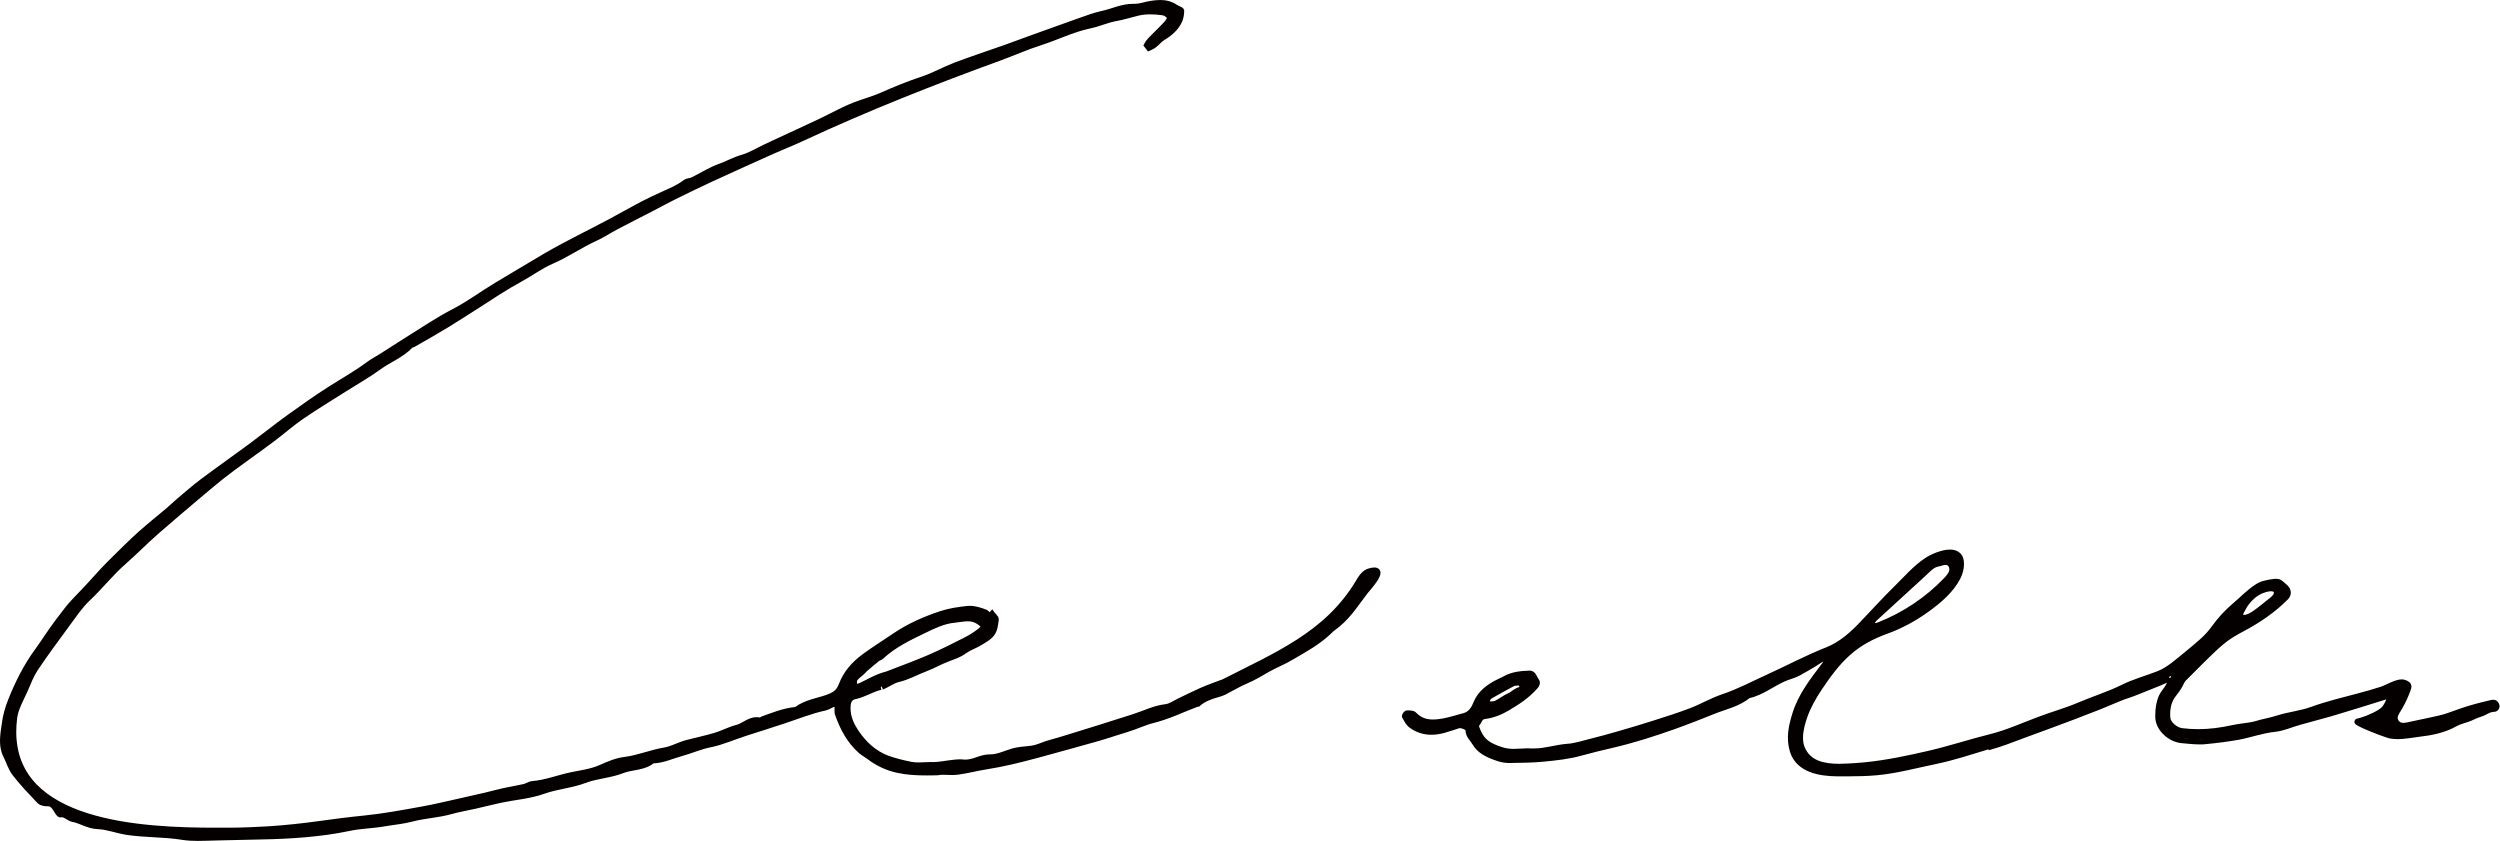 <?xml version="1.0" encoding="UTF-8"?>
<svg id="_レイヤー_1" data-name="レイヤー_1" xmlns="http://www.w3.org/2000/svg" viewBox="0 0 223 75.02">
  <defs>
    <style>
      .cls-1 {
        fill: #040000;
      }
    </style>
  </defs>
  <path class="cls-1" d="M78.62,61.28c-.85.2-1.52.68-2.32.84-.35.07-.58.31-.63.8-.08.91.26,1.69.71,2.37.7,1.06,1.62,1.94,2.85,2.38.67.24,1.37.41,2.08.55.63.12,1.23,0,1.84.04.61.03,1.23-.13,1.84-.19.33-.03.66-.08.98-.04.84.1,1.54-.46,2.4-.45.76,0,1.53-.43,2.3-.6.58-.13,1.19-.1,1.76-.25.42-.11.81-.3,1.24-.42,1.54-.42,3.05-.93,4.58-1.39.97-.29,1.94-.61,2.9-.92.96-.3,1.88-.77,2.92-.9.41-.05.8-.34,1.19-.53.66-.31,1.31-.65,1.97-.94.62-.27,1.26-.49,1.89-.73l.14-.05c4.61-2.37,9.15-4.19,11.96-8.85.25-.41.53-.88.99-1.01,1.73-.5-.1,1.47-.32,1.75-1.01,1.27-1.59,2.38-3,3.36l-.12.1c-1.05,1.06-2.36,1.75-3.63,2.5-.65.38-1.36.65-2.02,1.03-.61.36-1.22.72-1.88,1-.69.29-1.34.69-2.01,1.03-.17.09-.36.14-.55.19-.64.19-1.27.39-1.78.85l-.14.03c-1.29.49-2.54,1.1-3.87,1.43-.81.2-1.54.57-2.33.81-.86.25-1.7.55-2.56.8-1.84.52-3.68,1.03-5.53,1.53-1.48.4-2.97.77-4.48,1.01-.84.13-1.67.35-2.52.47-.48.07-.98,0-1.47.01-.15,0-.3.05-.46.05-1.14.03-2.3.02-3.41-.22-.91-.19-1.79-.6-2.56-1.19-.25-.19-.54-.34-.78-.55-1-.88-1.6-2.02-2.03-3.26-.06-.18,0-.4-.03-.6-.03-.26-.24-.36-.47-.25-.22.11-.43.24-.66.29-1.26.27-2.45.76-3.67,1.16-1.12.37-2.25.74-3.38,1.09-1.08.34-2.12.82-3.25,1.04-.85.17-1.65.53-2.49.76-.87.24-1.69.64-2.61.66-.77.65-1.8.52-2.69.87-1.05.42-2.25.46-3.31.86-1.21.46-2.5.54-3.73.98-1.21.43-2.53.53-3.79.79-.76.16-1.51.36-2.27.53-.74.17-1.49.28-2.21.49-1.13.33-2.31.36-3.45.66-.79.2-1.64.28-2.47.42-1.04.18-2.1.19-3.15.41-2.52.53-5.24.71-7.82.75-1.32.02-2.64.07-3.96.09-1.04.01-2.08.11-3.1-.06-1.64-.27-3.31-.19-4.93-.44-.87-.13-1.76-.48-2.61-.51-.86-.03-1.48-.51-2.23-.65-.39-.07-.64-.49-1.11-.41-.11.02-.3-.3-.41-.49-.18-.3-.38-.51-.78-.5-.23,0-.54-.06-.69-.21-.76-.79-1.52-1.58-2.18-2.44-.36-.47-.54-1.08-.81-1.63-.44-.88-.24-1.81-.14-2.7.08-.75.3-1.5.58-2.2.61-1.53,1.35-3,2.33-4.34.62-.85,1.18-1.74,1.81-2.58.54-.71,1.06-1.44,1.7-2.09.79-.8,1.55-1.64,2.31-2.48.37-.41.77-.8,1.17-1.19.73-.72,1.46-1.45,2.22-2.13.8-.72,1.65-1.38,2.47-2.07.32-.27.61-.56.93-.83.71-.6,1.4-1.21,2.14-1.77,1.45-1.09,2.94-2.13,4.4-3.21,1.1-.81,2.17-1.68,3.28-2.48,1.22-.88,2.45-1.74,3.71-2.55,1.15-.74,2.35-1.4,3.44-2.22.33-.25.71-.44,1.07-.67.77-.49,1.54-1,2.32-1.48,1.39-.86,2.74-1.78,4.18-2.53,1.36-.71,2.59-1.63,3.9-2.41,1.44-.86,2.88-1.74,4.33-2.58,1.9-1.1,3.88-2.06,5.82-3.09.93-.49,1.84-1.02,2.77-1.51.58-.31,1.18-.57,1.77-.85.71-.33,1.44-.61,2.07-1.1.18-.14.47-.12.68-.23.81-.4,1.58-.9,2.42-1.2.66-.23,1.26-.59,1.95-.79.74-.21,1.41-.63,2.12-.96,1.61-.75,3.22-1.49,4.82-2.24,1.19-.56,2.33-1.23,3.57-1.65.68-.23,1.39-.44,2.04-.74,1.15-.51,2.31-.99,3.51-1.38,1.03-.34,1.99-.89,3.01-1.28,1.49-.56,3.01-1.06,4.51-1.59.8-.28,1.59-.58,2.38-.87,1.39-.5,2.77-1,4.16-1.49.68-.24,1.37-.5,2.07-.65.93-.2,1.8-.64,2.79-.62.5.01,1.01-.18,1.51-.27.75-.12,1.5-.17,2.17.33.15.11.46.19.47.29.01.29-.04.61-.16.87-.31.68-.87,1.14-1.5,1.52-.26.16-.46.41-.7.61-.15.12-.33.22-.51.3l-.19-.24c.09-.17.21-.33.35-.47.46-.48.95-.93,1.4-1.42.16-.17.38-.5.32-.6-.12-.2-.41-.39-.66-.42-.73-.1-1.47-.13-2.2.04-.66.16-1.31.37-1.98.49-.79.14-1.53.48-2.31.65-1.55.33-2.96,1.04-4.46,1.52-1.22.39-2.39.92-3.59,1.36-5.96,2.17-11.85,4.49-17.6,7.17-.88.41-1.78.76-2.66,1.15-1.86.83-3.71,1.67-5.56,2.52-1.1.51-2.19,1.05-3.28,1.59-.68.34-1.34.7-2.01,1.05-1.04.54-2.08,1.07-3.12,1.61-.61.32-1.18.72-1.8,1-1.34.6-2.53,1.46-3.89,2.04-1.01.43-1.91,1.12-2.88,1.64-1.31.71-2.54,1.54-3.78,2.34-.92.59-1.83,1.19-2.76,1.75-.97.59-1.95,1.14-2.93,1.71-.06.04-.16.03-.2.07-.83.88-1.97,1.29-2.92,1.99-.9.66-1.88,1.2-2.82,1.8-1.34.85-2.7,1.67-4.01,2.57-.9.62-1.73,1.35-2.6,2.01-.87.65-1.75,1.27-2.63,1.91-.65.48-1.31.95-1.95,1.45-.77.61-1.51,1.24-2.26,1.87-1.19,1-2.37,2-3.54,3.03-.99.87-1.91,1.82-2.89,2.67-1.17,1.02-2.1,2.24-3.23,3.29-.73.69-1.3,1.56-1.9,2.37-.95,1.28-1.89,2.57-2.78,3.89-.37.56-.62,1.2-.89,1.82-.36.84-.88,1.68-.99,2.56-1.29,10.12,12.79,10.1,19.28,10.06,1.16,0,2.33-.06,3.49-.13,1.5-.09,3-.26,4.5-.47,1.3-.19,2.61-.36,3.92-.48,1.73-.17,3.45-.49,5.17-.8,1.17-.21,2.33-.5,3.5-.75.74-.16,1.47-.33,2.2-.5.54-.13,1.08-.28,1.63-.4.6-.13,1.2-.23,1.79-.36.26-.06.5-.24.75-.26,1.2-.09,2.32-.55,3.49-.79.87-.18,1.77-.29,2.61-.66.68-.3,1.4-.61,2.13-.7,1.22-.15,2.35-.64,3.55-.84.56-.09,1.09-.37,1.64-.57.16-.06.32-.1.49-.14.8-.2,1.61-.37,2.4-.61.65-.2,1.25-.53,1.9-.7.71-.18,1.25-.86,2.08-.66.07.02.17-.09.26-.12.94-.33,1.86-.71,2.86-.81.18-.02.34-.18.51-.28.85-.49,1.85-.57,2.73-.97.45-.2.74-.5.92-.99.39-1.06,1.15-1.88,2.05-2.55.86-.63,1.77-1.2,2.66-1.81,1.28-.87,2.68-1.49,4.14-1.97.78-.26,1.57-.37,2.37-.46.5-.06,1.05.1,1.55.3.19.07.35.46.63.14.12.16.36.34.34.49-.05.42-.11.91-.35,1.23-.27.36-.72.6-1.13.84-.44.27-.94.43-1.35.73-.47.34-1,.5-1.52.7-.66.25-1.27.61-1.92.86-.81.31-1.57.75-2.43.95-.49.11-.92.45-1.46.68M79.15,60.13c1.28-.5,2.57-.97,3.83-1.51,1.11-.48,2.19-1.04,3.27-1.59.42-.21.82-.47,1.18-.77.45-.36.38-.47-.12-.82-.72-.5-1.49-.23-2.22-.17-.96.09-1.86.53-2.72.95-1.33.64-2.68,1.29-3.79,2.32-.1.1-.27.12-.38.21-.37.29-.72.6-1.08.91-.09.08-.17.19-.26.27-.23.21-.52.38-.67.64-.11.19-.04.48-.04.73.19-.04.39-.04.56-.12.77-.35,1.49-.82,2.43-1.04Z"/>
  <path class="cls-1" d="M78.56,61.03c-.92.22-1.58.7-2.31.83-.22.04-.43.15-.58.34-.15.18-.23.42-.26.71,0,.1-.01.19-.01.29,0,.87.35,1.61.76,2.25.72,1.09,1.69,2.02,2.98,2.49.69.25,1.4.42,2.12.56.25.05.5.06.73.06.33,0,.64-.03.93-.03.07,0,.14,0,.21,0,.06,0,.11,0,.17,0,.6,0,1.17-.14,1.71-.19.24-.02.48-.05.7-.05.08,0,.15,0,.23.01.08,0,.16.01.24.01.43,0,.8-.13,1.16-.25.35-.12.68-.22,1.01-.22h.02s.03,0,.03,0c.43,0,.83-.12,1.22-.25.39-.13.76-.28,1.12-.36.53-.12,1.14-.09,1.77-.25.45-.12.84-.31,1.24-.42,1.55-.42,3.06-.93,4.58-1.4.98-.3,1.94-.61,2.9-.92.99-.32,1.9-.77,2.87-.89.51-.07.91-.38,1.27-.55.66-.32,1.31-.65,1.97-.94.61-.26,1.24-.48,1.88-.73l.13-.05h.01s.01-.01.01-.01c2.3-1.18,4.59-2.23,6.68-3.58,2.08-1.35,3.96-3,5.39-5.37.12-.21.25-.41.39-.57.14-.16.28-.27.45-.32.18-.05.31-.07.38-.07h.06s0,0,0,0l.03-.07-.07.04.04.03.03-.07-.07.04.07-.04-.08.02v.02s.08-.04.08-.04l-.08.02h.03s-.03,0-.03,0h0s.03,0,.03,0h-.03s0,0,0,0c0,.02-.03.15-.11.28-.12.21-.31.47-.49.69-.18.22-.34.4-.41.48-.51.65-.91,1.24-1.35,1.79-.44.55-.92,1.04-1.59,1.52h0s-.13.11-.13.11h0s0,.02,0,.02c-1.01,1.02-2.3,1.71-3.57,2.45-.62.37-1.34.63-2.01,1.03-.62.36-1.21.72-1.85.99-.72.3-1.37.71-2.02,1.04-.14.07-.31.12-.5.18-.64.19-1.32.4-1.88.9l.18.2-.05-.26-.14.03h-.02s-.02.01-.02.01c-1.3.5-2.55,1.1-3.84,1.42-.85.21-1.59.59-2.34.81-.87.26-1.71.55-2.56.8-1.84.52-3.68,1.03-5.52,1.53-1.48.4-2.95.76-4.46,1-.86.14-1.69.36-2.51.47-.16.02-.32.03-.49.03-.28,0-.57-.02-.88-.02h-.07c-.2,0-.35.05-.46.05-.27,0-.54.01-.81.01-.87,0-1.73-.05-2.55-.22-.87-.19-1.72-.58-2.45-1.14-.28-.21-.56-.36-.76-.54-.95-.84-1.53-1.93-1.95-3.15-.01-.03-.02-.08-.02-.16,0-.06,0-.14,0-.23,0-.05,0-.11,0-.17-.02-.14-.08-.28-.18-.37-.1-.1-.24-.15-.38-.15-.1,0-.2.03-.3.07-.23.12-.43.24-.6.27-1.29.28-2.49.77-3.69,1.16-1.12.37-2.25.74-3.37,1.09-1.1.35-2.13.83-3.22,1.04-.89.18-1.7.55-2.51.76-.9.25-1.7.64-2.54.65h-.09s-.07.06-.07.06c-.33.28-.73.4-1.18.49-.45.09-.95.14-1.43.34-.99.4-2.19.44-3.3.85-1.16.44-2.45.53-3.72.97-1.16.41-2.47.51-3.76.78-.77.16-1.52.36-2.28.53-.72.16-1.48.28-2.22.49-1.09.32-2.26.35-3.44.66-.76.2-1.61.27-2.45.42-1.01.18-2.08.18-3.16.41-2.49.53-5.2.7-7.77.75-1.32.02-2.64.07-3.96.09-.57,0-1.14.04-1.7.04-.46,0-.91-.02-1.36-.09-1.68-.27-3.34-.2-4.94-.44-.83-.12-1.72-.48-2.64-.51-.38-.01-.72-.13-1.07-.26-.35-.14-.71-.3-1.13-.38-.1-.02-.23-.09-.39-.2-.16-.1-.37-.23-.65-.23-.05,0-.11,0-.16.01l.04.21v-.21h-.04s.04.21.04.21v-.21.17l.09-.15s-.04-.02-.09-.02v.17l.09-.15-.03.06.04-.05h0s-.03.05-.03.05l.04-.05s-.06-.06-.11-.14c-.05-.08-.11-.17-.15-.25-.1-.16-.2-.31-.36-.44-.16-.12-.37-.2-.61-.2h-.03s0,0,0,0h-.02c-.09,0-.2-.01-.29-.04-.09-.03-.16-.07-.18-.09-.76-.79-1.51-1.58-2.17-2.42-.32-.41-.5-1.01-.78-1.58-.19-.37-.24-.75-.24-1.15,0-.45.08-.92.13-1.41.08-.72.29-1.45.56-2.13.61-1.52,1.34-2.97,2.3-4.29.63-.86,1.18-1.75,1.81-2.58.54-.72,1.06-1.43,1.68-2.06.8-.81,1.56-1.65,2.32-2.49.37-.4.76-.79,1.16-1.18.74-.72,1.46-1.45,2.21-2.12.79-.71,1.63-1.37,2.46-2.07.33-.28.62-.57.93-.82.71-.6,1.4-1.21,2.13-1.76,1.45-1.09,2.93-2.13,4.39-3.21,1.11-.82,2.17-1.68,3.28-2.48,1.22-.88,2.44-1.74,3.7-2.55,1.14-.73,2.34-1.39,3.46-2.23.31-.23.68-.42,1.05-.66.78-.49,1.54-1,2.32-1.48,1.39-.86,2.74-1.78,4.16-2.52,1.39-.72,2.62-1.65,3.91-2.42,1.44-.86,2.88-1.74,4.33-2.58,1.88-1.1,3.86-2.05,5.81-3.08.94-.5,1.85-1.03,2.77-1.51.57-.3,1.16-.57,1.76-.84.7-.33,1.45-.61,2.12-1.13.03-.02.11-.05.22-.08.11-.03.26-.05.42-.12.83-.41,1.59-.91,2.39-1.19.7-.25,1.29-.6,1.94-.78.79-.22,1.47-.66,2.16-.98,1.61-.75,3.21-1.49,4.82-2.24,1.2-.56,2.34-1.24,3.54-1.64.68-.23,1.39-.44,2.07-.75,1.15-.51,2.29-.98,3.48-1.37,1.07-.35,2.03-.91,3.02-1.28,1.48-.56,3-1.06,4.5-1.59.8-.28,1.59-.58,2.38-.87,1.39-.5,2.77-1,4.16-1.49.69-.24,1.36-.5,2.04-.64.95-.21,1.78-.62,2.66-.62h.07s.05,0,.05,0c.55,0,1.06-.2,1.51-.27.28-.05.54-.08.8-.08.43,0,.8.09,1.17.36.12.09.24.13.33.18l.08.04.02-.02-.02.02h0s.02-.02.02-.02l-.02.02.12-.14h-.18c0,.09.05.13.05.14l.12-.14h-.18s0,.09,0,.09c0,.23-.05.48-.14.67-.28.61-.78,1.03-1.4,1.4-.32.2-.52.46-.73.63-.13.1-.29.19-.45.26l.1.24.21-.16-.19-.24-.21.16.24.12c.07-.14.18-.28.3-.41.46-.47.95-.93,1.41-1.43.08-.09.17-.2.25-.33.04-.06.07-.12.1-.19.03-.07.05-.13.05-.23,0-.05,0-.12-.05-.18-.09-.15-.22-.26-.37-.36-.15-.09-.31-.16-.48-.18-.37-.05-.75-.08-1.13-.08-.39,0-.78.04-1.17.13-.67.16-1.32.37-1.96.49-.84.15-1.58.5-2.31.65-1.6.34-3.02,1.06-4.49,1.53-1.24.4-2.41.93-3.6,1.36-5.97,2.18-11.86,4.5-17.62,7.18-.87.4-1.77.75-2.66,1.15-1.86.83-3.72,1.67-5.56,2.53-1.11.51-2.2,1.05-3.29,1.59-.68.34-1.35.71-2.02,1.05-1.04.54-2.08,1.07-3.12,1.61-.62.33-1.19.72-1.79.99-1.37.62-2.56,1.48-3.88,2.04-1.05.45-1.95,1.14-2.9,1.65-1.32.71-2.56,1.55-3.8,2.35-.92.59-1.83,1.18-2.76,1.75-.96.58-1.95,1.14-2.93,1.7l.05.09-.04-.09h-.01s.05.09.05.09l-.04-.09h0s-.08.02-.08.02c-.04.01-.12.03-.19.11-.77.82-1.88,1.24-2.88,1.96-.88.64-1.85,1.19-2.8,1.79-1.34.85-2.7,1.67-4.02,2.57-.92.63-1.75,1.37-2.61,2.02-.86.65-1.75,1.27-2.62,1.91-.65.48-1.31.95-1.95,1.46-.77.61-1.52,1.25-2.27,1.88-1.18,1-2.37,2-3.54,3.03-1,.88-1.92,1.82-2.89,2.67-1.19,1.04-2.13,2.27-3.23,3.3-.76.72-1.33,1.6-1.93,2.41-.95,1.28-1.89,2.57-2.79,3.9-.4.59-.64,1.25-.91,1.86-.35.82-.88,1.67-1.01,2.63-.06.45-.09.88-.09,1.29,0,2.13.75,3.8,1.98,5.06,1.84,1.89,4.71,2.87,7.72,3.41,3.01.53,6.19.6,8.66.6.45,0,.88,0,1.28,0,1.17,0,2.34-.06,3.5-.13,1.51-.09,3.02-.26,4.52-.47,1.29-.18,2.6-.36,3.9-.48,1.75-.17,3.47-.5,5.19-.8,1.18-.21,2.35-.5,3.51-.75.74-.16,1.47-.33,2.21-.5.55-.13,1.09-.28,1.62-.4.59-.13,1.19-.22,1.8-.36.17-.04.31-.11.42-.16.12-.05.22-.09.29-.09,1.26-.1,2.39-.57,3.52-.8.85-.18,1.78-.28,2.66-.68.68-.3,1.38-.6,2.05-.68,1.27-.16,2.4-.66,3.56-.84.62-.1,1.16-.4,1.68-.58.15-.05.3-.09.47-.13.79-.2,1.61-.37,2.41-.61.68-.21,1.28-.54,1.89-.69.36-.09.66-.28.93-.43.28-.15.52-.26.78-.26.08,0,.15,0,.24.03h.08c.15,0,.21-.05.26-.08l.06-.04h.01s0,0,0,0v-.02s0,.02,0,.02h0s0-.02,0-.02v.02c.96-.33,1.86-.7,2.81-.8.16-.02.28-.09.37-.15.1-.06.18-.12.24-.16.78-.45,1.77-.54,2.71-.95.5-.22.86-.6,1.06-1.14.37-1,1.08-1.78,1.96-2.43.85-.63,1.76-1.2,2.66-1.8,1.26-.85,2.63-1.46,4.08-1.94.75-.25,1.53-.35,2.31-.44.06,0,.12,0,.18,0,.38,0,.82.13,1.24.29v-.03s0,.03,0,.03h0s.01-.03.01-.03v.03s.05.05.12.12c.04.03.08.07.15.1.06.03.14.06.23.06.16,0,.31-.09.41-.21l-.2-.18-.21.16c.08.11.17.19.23.26l.06.08h0s0,0,0,0l.08-.03h-.08v.03s.08-.03.08-.03h-.08.13l-.13-.02v.02s.13,0,.13,0l-.13-.02c-.05.42-.12.87-.3,1.11-.21.29-.64.53-1.05.78-.4.25-.91.41-1.37.74-.42.31-.92.47-1.46.67-.68.26-1.3.63-1.92.86-.84.32-1.58.76-2.4.94-.57.14-1,.49-1.5.7l.21.48c.57-.25,1.01-.58,1.41-.67.92-.21,1.68-.67,2.47-.96.69-.26,1.3-.62,1.93-.86.51-.2,1.07-.36,1.59-.74.36-.27.86-.43,1.33-.71.39-.24.88-.48,1.2-.91.3-.41.34-.93.4-1.36v-.05c0-.11-.03-.18-.07-.25-.06-.09-.12-.16-.18-.23-.06-.06-.11-.12-.14-.16l-.19-.26-.22.24-.04.04v.02s0-.03,0-.03h0s.01.03.01.03v-.03s.01.07.01.07v-.07h-.02s.02.07.02.07v-.07.06l.02-.06h-.02s0,.06,0,.06l.02-.06v.02s0-.02,0-.02h0s0,.02,0,.02v-.02s-.04-.03-.09-.08c-.06-.05-.12-.12-.25-.17-.45-.17-.94-.33-1.44-.33-.08,0-.16,0-.24.01-.8.09-1.61.2-2.42.47-1.48.49-2.9,1.12-4.21,2.01-.88.6-1.8,1.17-2.67,1.81-.93.68-1.72,1.54-2.14,2.67-.17.44-.39.66-.78.84-.83.37-1.83.46-2.76.98-.11.06-.19.13-.26.17-.07.05-.13.07-.15.07-1.05.11-1.99.5-2.92.83-.09.03-.14.08-.18.1l-.03.02.05.12v-.13h-.05s.05.13.05.13v-.13.19l.05-.19h-.05s0,.19,0,.19l.05-.19c-.13-.03-.25-.04-.36-.04-.41,0-.74.16-1.03.32-.29.16-.55.32-.81.38-.7.18-1.3.52-1.92.7-.77.23-1.58.4-2.39.61-.17.04-.34.09-.51.15-.57.2-1.09.47-1.6.55-1.25.21-2.37.7-3.54.84-.78.09-1.52.42-2.2.72-.79.35-1.67.46-2.55.64-1.2.25-2.31.7-3.46.79-.18.02-.33.08-.46.14-.13.06-.24.11-.33.13-.58.13-1.19.23-1.79.36-.55.12-1.09.27-1.63.4-.73.17-1.47.34-2.2.5-1.17.26-2.32.54-3.49.75-1.72.31-3.43.63-5.14.8-1.32.13-2.63.3-3.93.48-1.49.21-2.99.37-4.48.47-1.15.07-2.32.12-3.47.13-.4,0-.83,0-1.28,0-3.28,0-7.78-.13-11.43-1.28-1.82-.57-3.43-1.4-4.57-2.57-1.14-1.17-1.82-2.68-1.83-4.69,0-.39.03-.8.08-1.23.1-.8.59-1.63.97-2.49.27-.63.51-1.26.86-1.78.88-1.32,1.83-2.6,2.77-3.88.61-.82,1.17-1.68,1.87-2.34,1.14-1.07,2.08-2.29,3.22-3.28.99-.87,1.92-1.82,2.89-2.67,1.16-1.02,2.35-2.02,3.54-3.03.75-.63,1.49-1.26,2.25-1.87.63-.5,1.28-.97,1.94-1.45.87-.64,1.76-1.26,2.63-1.92.89-.67,1.71-1.4,2.59-2,1.3-.89,2.66-1.71,4-2.56.93-.59,1.92-1.14,2.83-1.81.91-.67,2.07-1.09,2.95-2.02l-.11-.11.06.15.06-.04-.11-.11.06.15v-.03s0,.03,0,.03h0s-.01-.03-.01-.03v.03s.09,0,.21-.07c.98-.56,1.96-1.12,2.94-1.71.94-.57,1.85-1.17,2.77-1.75,1.25-.8,2.47-1.63,3.77-2.33,1-.54,1.89-1.22,2.86-1.63,1.39-.6,2.59-1.46,3.89-2.04.65-.3,1.23-.69,1.82-1,1.03-.55,2.08-1.07,3.12-1.61.68-.35,1.34-.72,2.01-1.05,1.09-.54,2.18-1.07,3.28-1.58,1.85-.85,3.7-1.69,5.56-2.52.87-.39,1.78-.74,2.67-1.16,5.74-2.67,11.62-4.99,17.58-7.16,1.21-.44,2.38-.97,3.58-1.35,1.52-.49,2.93-1.2,4.43-1.51.82-.17,1.55-.52,2.3-.65.69-.12,1.35-.34,1.99-.49.34-.08.69-.11,1.05-.11.35,0,.7.03,1.06.08.07,0,.17.05.26.11.09.06.17.13.2.19l.15-.09h-.18l.03.09.15-.09h-.18.09-.09s0,0,0,0h.09-.09s0-.01,0-.01c0,.02-.04.1-.09.18-.05.08-.12.16-.16.21-.44.48-.93.93-1.4,1.42-.15.16-.29.34-.39.54l-.08.15.29.37.12.16.19-.08c.2-.08.4-.19.57-.33.27-.22.47-.47.67-.59.65-.39,1.26-.88,1.61-1.64.12-.28.18-.59.19-.89v-.11c0-.08-.04-.14-.07-.18-.06-.07-.11-.1-.16-.13-.07-.04-.14-.07-.21-.1-.06-.03-.12-.06-.14-.07C104.52.11,104,0,103.5,0c-.3,0-.59.04-.88.08-.53.09-1.01.27-1.43.26h-.04s-.08,0-.08,0c-1.04,0-1.91.45-2.77.63-.73.16-1.43.42-2.1.66-1.39.49-2.78.99-4.16,1.49-.8.29-1.59.59-2.38.87-1.5.53-3.02,1.03-4.51,1.59-1.04.4-2,.95-2.99,1.27-1.21.4-2.38.88-3.53,1.39-.63.28-1.33.49-2.02.73-1.27.43-2.42,1.11-3.59,1.66-1.6.75-3.21,1.49-4.82,2.24-.72.34-1.39.76-2.08.95-.73.21-1.34.57-1.97.79-.88.31-1.66.82-2.45,1.21-.06.03-.17.05-.29.08-.13.03-.28.06-.43.17-.59.46-1.3.74-2.02,1.07-.59.27-1.2.55-1.79.86-.94.49-1.85,1.02-2.77,1.51-1.93,1.03-3.92,1.98-5.83,3.09-1.45.85-2.89,1.73-4.33,2.58-1.33.79-2.54,1.71-3.88,2.4-1.46.76-2.82,1.68-4.2,2.54-.78.49-1.55.99-2.32,1.48-.34.22-.73.41-1.09.68-1.08.81-2.27,1.47-3.43,2.21-1.27.81-2.5,1.68-3.72,2.56-1.12.81-2.19,1.67-3.28,2.48-1.46,1.08-2.94,2.12-4.4,3.21-.75.56-1.45,1.18-2.16,1.78-.33.28-.62.57-.93.83-.82.69-1.66,1.36-2.47,2.08-.77.69-1.5,1.42-2.23,2.14-.4.39-.8.79-1.18,1.2-.76.84-1.52,1.68-2.3,2.47-.66.67-1.19,1.41-1.73,2.12-.64.85-1.2,1.75-1.81,2.59-1,1.37-1.74,2.86-2.36,4.4-.29.72-.51,1.49-.6,2.27C.08,65.1,0,65.59,0,66.1c0,.45.07.93.3,1.39.26.51.43,1.14.84,1.67.68.88,1.45,1.68,2.2,2.47.12.12.27.19.41.23.15.04.3.06.44.06h.03s0,0,0,0h.02c.14,0,.22.03.29.09.07.06.15.15.23.29.05.09.13.22.21.33.04.06.09.11.14.16.06.05.12.11.27.12h.05s.07-.01.07-.01c.12,0,.22.05.37.14.15.09.32.22.57.27.34.06.67.21,1.03.35.36.14.77.28,1.24.3.78.02,1.67.37,2.57.51,1.66.25,3.33.18,4.93.44.48.08.96.1,1.44.1.58,0,1.15-.03,1.7-.04,1.33-.02,2.64-.07,3.96-.09,2.58-.05,5.32-.22,7.87-.76,1.02-.22,2.07-.22,3.14-.41.81-.14,1.67-.21,2.49-.43,1.1-.29,2.28-.33,3.46-.66.7-.2,1.45-.32,2.19-.49.76-.17,1.51-.37,2.27-.53,1.24-.26,2.58-.35,3.83-.8,1.18-.42,2.47-.5,3.73-.98,1-.38,2.2-.42,3.31-.86.4-.16.86-.21,1.34-.31.48-.1.98-.24,1.42-.61l-.17-.2v.26c1-.02,1.85-.45,2.68-.67.87-.24,1.67-.6,2.47-.76,1.17-.23,2.21-.72,3.27-1.05,1.13-.35,2.26-.73,3.38-1.09,1.22-.4,2.41-.89,3.64-1.15.29-.07.52-.22.72-.31l.07-.02h0s0,0,0,0h0s0,0,0,0h0s0,0,0,0c0,0,.01,0,.02.06v.1c0,.06,0,.14,0,.23,0,.1,0,.21.05.33.44,1.26,1.06,2.45,2.1,3.38.27.24.57.39.79.56.8.61,1.71,1.03,2.66,1.23.88.19,1.77.23,2.66.23.27,0,.55,0,.82-.01.2,0,.35-.05.45-.05h.06c.28,0,.57.02.88.02.18,0,.37,0,.56-.03.87-.12,1.7-.34,2.52-.47,1.53-.24,3.03-.61,4.51-1.01,1.85-.5,3.69-1.01,5.53-1.53.87-.25,1.72-.55,2.56-.8.82-.24,1.54-.61,2.32-.8,1.36-.34,2.63-.96,3.9-1.44l-.09-.25.05.26.14-.03h.07s.05-.06.05-.06c.46-.41,1.04-.61,1.67-.79.18-.05.39-.11.59-.21.68-.35,1.32-.74,1.99-1.02.68-.29,1.29-.66,1.91-1.02.63-.36,1.34-.63,2.02-1.03,1.26-.74,2.59-1.44,3.68-2.54l-.19-.19.17.2.12-.1-.17-.2.15.22c.72-.51,1.24-1.05,1.7-1.62.46-.57.86-1.16,1.35-1.79.03-.04.12-.14.23-.27.16-.19.37-.45.55-.71.09-.13.17-.26.23-.39.06-.13.11-.26.11-.41,0-.12-.04-.27-.16-.36-.12-.09-.25-.12-.38-.12-.15,0-.32.03-.53.09-.3.09-.53.28-.7.48-.18.21-.32.44-.44.65-1.38,2.29-3.18,3.88-5.23,5.2-2.04,1.32-4.32,2.37-6.63,3.55l.12.24-.09-.25-.14.05h0c-.63.24-1.27.46-1.9.74-.68.3-1.33.63-1.98.94-.43.21-.8.47-1.11.5-1.09.13-2.03.62-2.96.91-.97.3-1.93.62-2.9.92-1.53.46-3.04.97-4.57,1.39-.46.13-.85.32-1.23.42-.52.14-1.13.11-1.75.25-.41.09-.8.25-1.17.37-.37.13-.72.22-1.05.22h-.02s-.03,0-.03,0c-.44,0-.83.13-1.18.25-.35.12-.67.22-.99.22-.06,0-.12,0-.17-.01-.1-.01-.19-.02-.29-.02-.26,0-.51.03-.75.06-.59.06-1.15.19-1.66.19-.05,0-.1,0-.14,0-.08,0-.16,0-.24,0-.33,0-.63.03-.93.03-.21,0-.42-.01-.63-.05-.7-.14-1.39-.31-2.04-.54-1.15-.42-2.04-1.26-2.72-2.28-.39-.59-.68-1.23-.68-1.96,0-.08,0-.16.01-.24.02-.21.07-.34.14-.42.07-.08.15-.13.27-.15.88-.18,1.54-.66,2.33-.84l-.12-.51ZM79.15,60.13l.1.25c1.28-.5,2.57-.97,3.84-1.52,1.12-.49,2.21-1.04,3.29-1.6.43-.22.85-.49,1.23-.8.11-.09.19-.16.27-.25.07-.09.13-.2.13-.33,0-.08-.02-.16-.06-.22-.11-.18-.26-.28-.47-.43-.38-.27-.79-.35-1.17-.34-.45,0-.86.1-1.23.13-1.02.1-1.95.56-2.81.97-1.33.64-2.7,1.3-3.85,2.36,0,0-.05.03-.11.06-.07.03-.16.06-.25.14-.37.3-.73.61-1.08.91-.13.11-.2.22-.27.28-.19.19-.51.36-.71.69-.09.15-.1.3-.1.43,0,.15.02.29.02.39v.03s-.01.33-.01.33l.33-.06c.16-.03.38-.03.62-.13.8-.36,1.5-.81,2.38-1.02h.02s.02-.01.02-.01l-.1-.25-.06-.26c-.99.24-1.73.72-2.47,1.06-.1.05-.28.06-.5.1l.05.26h.26s0-.04,0-.04c0-.15-.02-.29-.02-.39,0-.09.01-.15.02-.16.09-.17.36-.34.62-.58.12-.11.19-.21.25-.26.36-.31.71-.61,1.07-.9.01-.01.06-.04.13-.07.07-.03.17-.07.26-.16,1.07-.99,2.39-1.63,3.72-2.27.86-.42,1.74-.84,2.63-.92.42-.04.81-.13,1.18-.13.31,0,.58.06.86.25.13.09.23.17.28.21l.03.04.03-.02h-.03s0,.02,0,.02l.03-.02h-.03s.08-.01.08-.01h-.09v.02s.09-.02.09-.02h-.09.06l-.06-.02v.02s.06,0,.06,0l-.06-.02s-.06.09-.2.2c-.35.28-.74.53-1.14.74-1.08.55-2.16,1.1-3.26,1.58-1.25.54-2.54,1.01-3.83,1.51l.1.25-.06-.26.06.26Z"/>
  <path class="cls-1" d="M177.38,66.57c-1.57.47-3.14,1-4.74,1.32-1.71.35-3.42.82-5.16.98-1.18.11-2.41.11-3.6.09-1.49-.02-3.37-.31-3.91-1.96-.38-1.15-.13-2.25.22-3.37.5-1.59,1.55-2.94,2.54-4.25.1-.13.19-.26.21-.42.07-.71-.88.07-1.09.2-.46.27-.91.54-1.38.8-.36.19-.76.31-1.15.45-1.17.44-2.13,1.31-3.38,1.58-.91.76-2.07.99-3.13,1.42-1.19.48-2.39.95-3.59,1.38-1.77.63-3.57,1.21-5.41,1.63-.94.22-1.88.44-2.81.7-1.07.3-2.21.42-3.32.53-.99.1-2,.1-2.99.12-.32,0-.66-.03-.96-.13-.46-.15-.92-.33-1.33-.58-.31-.19-.61-.48-.8-.8-.22-.38-.6-.67-.61-1.18,0-.24-.64-.5-.9-.42-.44.14-.87.29-1.31.41-1.04.29-2.05.23-2.93-.44-.25-.19-.39-.5-.54-.77-.03-.05.12-.27.2-.28.21,0,.5-.01.62.11.77.8,1.71.77,2.67.59.62-.11,1.21-.32,1.82-.48.59-.16.89-.67,1.07-1.14.29-.74.81-1.19,1.42-1.59.37-.24.79-.39,1.17-.61.67-.37,1.4-.43,2.13-.46.38-.01.41.41.59.63.16.19.08.35-.08.53-.71.81-1.59,1.37-2.5,1.91-.61.37-1.3.63-1.97.71-.53.06-.5.48-.74.7-.14.13,0,.44.11.7.4,1.01,1.18,1.36,2.15,1.66.89.28,1.72.05,2.57.1,1.12.08,2.14-.33,3.23-.41.72-.05,1.42-.28,2.13-.46.82-.21,1.64-.43,2.45-.67,1.07-.31,2.13-.62,3.19-.96,1.1-.35,2.21-.7,3.29-1.11.97-.37,1.89-.92,2.88-1.25,1.39-.47,2.68-1.16,4-1.76,1.76-.79,3.46-1.71,5.25-2.42,1.26-.5,2.29-1.42,3.21-2.39,1-1.06,1.97-2.13,3.01-3.15.87-.85,1.67-1.8,2.69-2.47.79-.52,3.03-1.43,3.05.3,0,.39-.11.81-.28,1.15-.61,1.22-1.72,2.14-2.8,2.92-1.11.8-2.33,1.45-3.61,1.93-1.24.46-2.4,1.07-3.39,1.96-1.01.91-1.82,2.02-2.57,3.15-.53.8-1.01,1.64-1.32,2.55-.29.83-.56,1.93-.21,2.78.8,1.93,3.17,1.7,4.87,1.58.28-.02.57-.04.85-.07,1.94-.2,3.84-.6,5.73-1.05,1.82-.43,3.59-1.01,5.4-1.46,1.49-.37,2.88-1,4.3-1.54,1.2-.45,2.44-.79,3.62-1.3,1.29-.56,2.64-.96,3.91-1.6,1.02-.51,2.13-.79,3.18-1.22.91-.36,1.74-1.13,2.5-1.74.47-.38.94-.77,1.39-1.17.45-.4.77-.77,1.12-1.25.51-.7,1.09-1.33,1.75-1.89.66-.56,1.27-1.21,2-1.68.21-.14.39-.23.64-.29.28-.07.56-.13.84-.16.16-.02.35-.03.5.04.16.07.29.23.43.34.36.28.49.67.18.98-1.11,1.13-2.44,2.04-3.84,2.78-.68.36-1.3.71-1.9,1.21-.64.53-1.22,1.11-1.81,1.7-.52.52-1.05,1.03-1.56,1.55-.19.19-.24.36-.36.58-.16.31-.38.6-.59.87-.45.59-.6,1.38-.51,2.15.06.51.74,1.05,1.27,1.12,1.56.2,3.09.06,4.61-.28.69-.16,1.41-.17,2.09-.37.61-.18,1.24-.28,1.83-.47,1.02-.33,2.09-.42,3.09-.78,1.36-.5,2.77-.83,4.17-1.2.71-.19,1.42-.38,2.12-.62.51-.17,1.46-.78,1.97-.58.32.12.43.22.33.5-.18.53-.43,1.08-.71,1.59-.26.47-.72.94-.32,1.47.27.35.66.3.99.24.65-.12,1.3-.26,1.94-.41.62-.14,1.24-.25,1.82-.47.76-.29,1.53-.55,2.32-.77.39-.11.79-.21,1.18-.3.13-.03.27-.09.41-.08.11,0,.2.11.24.21.03.07.03.16-.02.22-.04.06-.1.09-.17.1-.07.01-.13,0-.19.01-.06,0-.14.03-.2.05-.25.07-.44.23-.68.32-.29.11-.59.2-.87.34-.5.24-1.08.32-1.56.59-1.01.56-2.11.78-3.21.9-.93.11-1.63.29-2.51.16-.39-.06-3.32-1.21-2.96-1.27.39-.07,2.15-.68,2.5-1.28.15-.27.49-.73.29-1.05.01.03-4.95,1.54-5.15,1.6-.95.27-1.91.52-2.86.79-.72.2-1.43.53-2.16.6-1.13.11-2.18.51-3.27.71-.95.18-1.89.29-2.84.38-.73.07-1.43-.03-2.14-.09-1.06-.09-2.08-1.02-2.13-2.02-.03-.63.05-1.28.3-1.87.23-.54.94-1.05.73-1.69.03.09-3.24,1.38-3.54,1.47-.96.29-1.9.76-2.84,1.12-1.58.62-3.15,1.22-4.73,1.8l-1.83.67c-1.09.4-2.16.83-3.29,1.14M172.89,50.28c-.57.09-.92.53-1.33.91-1.45,1.33-2.91,2.66-4.36,3.99-.14.13-.29.31-.22.48.04.11.17.18.29.18s.24-.04.35-.09c2.25-.88,4.31-2.26,5.99-4.01.21-.22.42-.46.5-.75.08-.27,0-.59-.23-.76-.31-.22-.67-.03-.99.05M134.68,62.03c.3-.18.57-.44.89-.53.35-.09.14-.33.23-.48-.12-.06-.23-.17-.35-.17-.19,0-.4.02-.57.1-.65.34-1.29.71-1.93,1.07-.29.16-.41.49-.25.7.1.13.54.11.75,0,.38-.18.71-.47,1.22-.7M200.33,55.11c.47-.08.93-.48,1.3-.75.24-.18.47-.36.69-.55.21-.18.48-.35.64-.57.08-.11.14-.25.12-.39-.08-.58-.99-.31-1.32-.18-.55.22-1,.6-1.36,1.06-.17.22-.3.47-.44.71-.09.16-.28.49-.05.62.12.06.29.07.41.05Z"/>
  <path class="cls-1" d="M177.3,66.32c-1.57.47-3.14,1-4.71,1.32-1.72.35-3.42.82-5.13.98-.83.08-1.67.1-2.52.1-.35,0-.7,0-1.05,0-.73-.01-1.55-.09-2.22-.35-.68-.27-1.2-.69-1.44-1.42-.13-.38-.18-.76-.18-1.13,0-.68.17-1.37.4-2.08.48-1.53,1.5-2.86,2.5-4.17.09-.13.23-.3.26-.55v-.09c0-.12-.02-.24-.11-.35-.09-.11-.23-.15-.33-.14-.13,0-.24.04-.35.09-.16.07-.31.17-.44.26-.13.09-.24.17-.27.18-.46.27-.91.54-1.37.79-.32.18-.71.29-1.11.44-.62.23-1.16.57-1.7.87-.54.3-1.07.57-1.65.7h-.06s-.05.06-.05.06c-.84.71-1.96.93-3.06,1.37-1.19.48-2.38.95-3.58,1.38-1.77.63-3.55,1.2-5.38,1.63-.94.22-1.89.44-2.83.7-1.04.29-2.16.41-3.28.52-.97.1-1.97.1-2.97.12h-.06c-.28,0-.57-.04-.82-.12-.45-.15-.9-.32-1.28-.55-.28-.17-.55-.43-.71-.7-.13-.22-.28-.39-.39-.55-.11-.17-.18-.31-.18-.49,0-.16-.08-.26-.16-.34-.12-.12-.26-.19-.41-.25-.15-.06-.31-.1-.47-.1-.06,0-.13,0-.19.03-.45.14-.88.29-1.3.41-.36.1-.71.15-1.05.15-.59,0-1.13-.16-1.65-.55-.18-.13-.31-.4-.47-.69l-.21.12h.24s0-.06-.03-.12l-.2.12h.24-.16l.16.05v-.05s-.16,0-.16,0l.16.05h-.03s.03,0,.03,0h0s-.03-.01-.03-.01h.03s.04-.06.04-.06h.01s0-.02,0-.02l-.11-.13v.17c.11-.01.11-.04.11-.04l-.11-.13v.17c.05,0,.1,0,.15,0,.08,0,.16,0,.21.02l.06.02h0s.02-.02.02-.02l-.02.02h0s.02-.02.02-.02l-.02.02c.56.59,1.23.78,1.89.78.34,0,.68-.05,1.01-.11.64-.12,1.25-.33,1.84-.48.36-.09.63-.3.83-.54.2-.24.33-.51.43-.76.26-.67.73-1.08,1.32-1.46.34-.22.75-.37,1.16-.6.6-.33,1.29-.4,2.01-.42h0s.06.02.06.02c.02.01.07.07.11.17.05.1.1.22.2.35l.02.04h0s0,0,0,0h0,0s0,0,0,0h0v.03s-.06.07-.1.12c-.67.77-1.53,1.32-2.43,1.86-.59.35-1.24.6-1.87.68-.17.02-.31.07-.42.15-.17.12-.26.27-.32.39-.06.12-.1.2-.15.24-.11.1-.14.24-.14.35,0,.13.03.24.07.35.04.11.08.21.11.29.22.55.55.94.96,1.21.4.28.87.45,1.36.6.39.12.76.15,1.11.15.43,0,.84-.05,1.23-.05.1,0,.19,0,.28,0,.1,0,.2,0,.3,0,1.07,0,2.02-.35,2.96-.42.76-.05,1.48-.29,2.17-.47.82-.21,1.64-.43,2.46-.67,1.07-.31,2.14-.62,3.2-.96,1.1-.35,2.22-.7,3.31-1.12,1-.39,1.91-.93,2.87-1.24,1.42-.48,2.71-1.18,4.03-1.77,1.77-.8,3.47-1.72,5.24-2.41,1.32-.52,2.37-1.47,3.3-2.46,1-1.06,1.97-2.13,3.01-3.14.88-.86,1.68-1.8,2.65-2.44.2-.13.53-.3.88-.44.35-.13.73-.23,1.04-.23.24,0,.41.06.52.15.11.1.2.26.2.59h0c0,.35-.1.73-.25,1.03-.57,1.15-1.65,2.05-2.72,2.82-1.09.79-2.29,1.43-3.55,1.89-1.26.46-2.46,1.09-3.48,2.01-1.04.93-1.86,2.07-2.62,3.2-.54.81-1.03,1.67-1.35,2.61-.19.57-.39,1.26-.39,1.95,0,.35.05.69.18,1.02.31.76.87,1.23,1.51,1.49.64.26,1.36.33,2.06.33.55,0,1.08-.04,1.56-.07.29-.02.57-.04.86-.07,1.96-.2,3.87-.61,5.77-1.05,1.83-.43,3.61-1.01,5.4-1.46,1.52-.38,2.92-1.02,4.33-1.55,1.18-.45,2.43-.79,3.63-1.3,1.28-.55,2.63-.96,3.93-1.6.99-.49,2.08-.78,3.16-1.21.98-.39,1.81-1.18,2.56-1.78.48-.38.94-.78,1.4-1.18.46-.41.8-.81,1.16-1.29.49-.68,1.07-1.3,1.71-1.84.67-.57,1.28-1.22,1.97-1.66.2-.13.34-.2.56-.26.26-.07.53-.12.8-.15.07,0,.13-.01.19-.01.08,0,.14.01.18.03.08.03.2.16.37.3.18.14.25.29.25.38,0,.06-.02.12-.1.21-1.09,1.11-2.4,2-3.78,2.74-.69.37-1.32.72-1.94,1.24-.65.54-1.24,1.13-1.83,1.71-.52.51-1.05,1.02-1.56,1.55-.11.11-.19.23-.25.34-.06.11-.1.21-.16.31-.14.28-.36.56-.57.83-.41.54-.59,1.21-.59,1.89,0,.15,0,.3.03.45.05.36.28.66.55.9.28.23.61.41.95.45.5.06,1.01.1,1.51.1,1.08,0,2.14-.14,3.2-.38.65-.15,1.38-.16,2.1-.37.58-.18,1.21-.27,1.83-.47.98-.32,2.06-.41,3.1-.79,1.34-.49,2.74-.83,4.14-1.2.71-.19,1.43-.39,2.13-.62.25-.09.55-.24.86-.37.3-.13.61-.24.8-.23.06,0,.1,0,.14.02.11.04.18.08.2.1h0s.03-.02.03-.02h-.03s0,.02,0,.02l.03-.02h-.03s.03,0,.03,0h-.03s0,.01,0,.01h.03s-.03,0-.03,0h0s0,.04-.02.09c-.17.51-.42,1.05-.69,1.54-.08.15-.2.32-.31.51-.1.19-.2.4-.2.66,0,.2.07.41.21.59.11.15.25.25.39.31.14.06.29.08.43.08.16,0,.3-.02.43-.05.65-.12,1.3-.26,1.95-.41.61-.14,1.24-.25,1.86-.49.75-.29,1.52-.54,2.29-.76.39-.11.78-.21,1.17-.29.15-.04.26-.07.32-.07h.01s0-.05,0-.05l-.02.05h.02s0-.05,0-.05l-.02.05h0s0,0,0,0h0s0,0,0,0h0s.03.06.03.06h0s.04,0,.04,0l-.04-.02v.02s.04,0,.04,0l-.04-.02.03.02-.02-.03h-.01s.03.03.03.03l-.02-.03h-.02s-.05,0-.17.01c-.1.01-.18.04-.24.06-.31.09-.51.26-.7.32-.28.11-.58.2-.89.35-.44.22-1.03.3-1.57.6-.96.53-2.02.75-3.11.87-.72.08-1.29.21-1.87.21-.19,0-.38-.01-.58-.04-.01,0-.09-.02-.19-.05-.36-.11-1.05-.37-1.64-.62-.29-.12-.57-.24-.76-.34-.09-.05-.17-.09-.21-.12l-.02-.02h0s-.09.09-.09.09l.1-.07-.02-.02-.09.1.1-.07-.19.14h.23c0-.08-.03-.12-.04-.14l-.19.14h.23-.25l.22.12.03-.12h-.25l.22.12-.21-.12.11.22s.07-.04.1-.1l-.21-.12.11.22-.08-.17.03.19.05-.02-.08-.17.03.19c.13-.02.31-.07.55-.15.35-.12.79-.29,1.19-.5.2-.1.39-.22.55-.34.16-.12.3-.25.4-.41.05-.09.15-.23.23-.39.08-.16.16-.34.16-.56,0-.12-.03-.26-.11-.38l-.49-.76v.91h.26l-.2-.17s-.06.07-.06.17h.26l-.2-.17.2.17-.13-.22-.06.06.2.17-.13-.22.1.16-.08-.18h-.02s.1.18.1.18l-.08-.18-.08.03c-.71.24-4.86,1.51-5.03,1.56-.95.27-1.91.52-2.86.79-.75.21-1.44.53-2.11.6-1.17.12-2.23.52-3.3.71-.93.17-1.87.29-2.82.38-.17.02-.34.02-.51.02-.52,0-1.04-.06-1.58-.11-.46-.04-.94-.27-1.29-.6-.35-.33-.58-.76-.6-1.17,0-.09,0-.17,0-.26,0-.52.08-1.03.29-1.49.08-.18.26-.41.44-.66.17-.25.35-.54.36-.91,0-.1-.02-.21-.05-.31l-.25.08-.24.1.24-.1h-.26l.02.1.24-.1h-.26.25l-.21-.15s-.05.06-.05.15h.25l-.21-.15.15.11-.11-.16-.04.04.15.11-.11-.16s-.08.04-.18.09c-.36.17-1.13.49-1.83.76-.35.14-.68.27-.94.37-.26.1-.45.17-.49.18-.99.3-1.94.77-2.86,1.13-1.57.62-3.14,1.21-4.73,1.79l-1.83.67c-1.09.4-2.16.83-3.27,1.13l.14.51c1.15-.31,2.23-.75,3.31-1.15l1.83-.67c1.59-.58,3.16-1.18,4.74-1.8.95-.37,1.89-.83,2.82-1.12.1-.03.35-.12.69-.26.52-.2,1.24-.49,1.82-.73.29-.12.56-.23.75-.32.1-.04.17-.08.24-.12l.09-.05.05-.04.04-.05s.04-.07.04-.14l-.02-.11-.49.18c.02.05.02.1.02.15,0,.17-.1.37-.26.6-.16.23-.36.47-.49.75-.24.54-.33,1.13-.33,1.7,0,.1,0,.19,0,.28.03.59.34,1.13.77,1.53.43.41,1,.69,1.6.74.53.05,1.06.11,1.62.11.19,0,.37,0,.56-.03.96-.09,1.91-.21,2.87-.38,1.13-.21,2.17-.6,3.25-.71.79-.08,1.51-.42,2.2-.61.95-.27,1.91-.52,2.87-.79.11-.03,1.39-.42,2.66-.81.63-.19,1.26-.39,1.73-.54.23-.07.43-.14.57-.18.07-.02.12-.04.16-.06l.05-.02h.03s.04-.04.04-.04l.05-.04s.06-.07.06-.17h-.26l-.22.14.02.09c0,.07-.04.19-.1.32-.06.13-.15.25-.21.37-.05.09-.19.23-.4.36-.3.2-.72.39-1.09.54-.37.14-.71.24-.82.26-.03,0-.07.01-.13.05l-.08.09-.04.14c0,.09.04.14.06.17.04.06.08.08.12.11.14.09.35.2.62.32.41.18.94.4,1.4.57.23.09.44.16.62.22.18.06.3.1.4.11.23.03.44.05.65.05.65,0,1.24-.13,1.93-.21,1.12-.13,2.26-.35,3.31-.94.42-.24,1-.32,1.54-.59.25-.13.54-.22.85-.33.28-.11.47-.26.66-.31.07-.02.13-.04.16-.04.01,0,.09,0,.22-.02.11-.03.24-.08.33-.22.06-.09.08-.18.08-.27,0-.07-.01-.13-.04-.2-.03-.09-.08-.16-.16-.24-.07-.07-.18-.13-.31-.14h-.05c-.2,0-.34.06-.44.08-.4.09-.8.19-1.2.3-.79.22-1.57.48-2.34.77-.56.21-1.16.32-1.79.46-.64.14-1.29.28-1.93.41-.12.02-.23.04-.33.04-.09,0-.16-.01-.22-.04-.06-.03-.12-.07-.18-.14-.08-.11-.1-.19-.1-.27,0-.11.05-.24.14-.4.09-.16.21-.32.31-.51.29-.52.55-1.08.73-1.63.03-.08.05-.16.05-.25,0-.15-.08-.31-.18-.39-.11-.09-.22-.14-.35-.19-.11-.04-.22-.06-.33-.06-.34,0-.68.14-1.01.28-.32.14-.63.3-.81.36-.69.23-1.39.42-2.1.61-1.39.37-2.81.71-4.19,1.21-.96.35-2.03.44-3.08.78-.56.18-1.19.28-1.82.47-.62.19-1.34.2-2.07.36-1.03.23-2.05.37-3.08.37-.48,0-.96-.03-1.44-.09-.19-.02-.46-.15-.67-.33-.21-.18-.35-.4-.37-.55-.02-.13-.02-.26-.02-.39,0-.58.15-1.14.48-1.56.21-.27.44-.57.62-.91.06-.12.11-.22.15-.3.04-.08.09-.14.16-.22.51-.52,1.03-1.03,1.55-1.55.59-.58,1.17-1.16,1.79-1.68.58-.48,1.17-.82,1.85-1.18,1.41-.75,2.77-1.67,3.91-2.83.16-.16.25-.37.25-.58,0-.33-.2-.6-.46-.8-.11-.08-.24-.25-.48-.37-.14-.06-.27-.07-.39-.07-.09,0-.18,0-.25.02-.3.03-.59.09-.88.17-.27.07-.49.18-.71.33-.76.5-1.38,1.16-2.02,1.7-.67.57-1.27,1.22-1.79,1.93-.34.47-.65.83-1.08,1.21-.45.4-.91.79-1.38,1.17-.77.62-1.58,1.37-2.43,1.7-1.03.41-2.15.7-3.2,1.22-1.24.62-2.59,1.03-3.9,1.59-1.15.49-2.39.83-3.6,1.29-1.44.54-2.82,1.17-4.27,1.53-1.82.45-3.59,1.04-5.39,1.46-1.89.44-3.78.84-5.7,1.04-.28.03-.56.05-.84.07-.48.03-1,.07-1.52.07-.67,0-1.32-.07-1.86-.29-.54-.22-.96-.58-1.22-1.21-.1-.24-.14-.52-.14-.82,0-.59.17-1.24.36-1.78.3-.88.77-1.7,1.29-2.49.75-1.12,1.54-2.22,2.53-3.1.95-.86,2.09-1.46,3.31-1.9,1.31-.48,2.55-1.14,3.68-1.96,1.09-.79,2.24-1.73,2.88-3.01.19-.38.31-.82.31-1.26v-.02c0-.43-.13-.77-.38-.98-.25-.22-.56-.29-.87-.29-.41,0-.83.12-1.22.26-.39.15-.74.33-.98.49-1.06.7-1.88,1.67-2.73,2.5-1.05,1.03-2.02,2.1-3.02,3.15-.91.97-1.91,1.86-3.11,2.33-1.81.71-3.52,1.63-5.26,2.42-1.34.61-2.61,1.29-3.98,1.75-1.02.34-1.94.89-2.89,1.25-1.07.41-2.17.76-3.28,1.11-1.05.34-2.12.65-3.18.96-.81.23-1.62.46-2.44.66-.72.18-1.41.41-2.08.45-1.04.08-1.98.42-2.93.41-.09,0-.18,0-.26,0-.11,0-.21-.01-.32-.01-.43,0-.84.05-1.23.05-.32,0-.64-.03-.96-.13-.48-.15-.89-.31-1.22-.53-.33-.23-.58-.52-.77-.97-.04-.09-.08-.19-.11-.27-.03-.08-.04-.15-.04-.18h0s-.05-.01-.05-.01l.05.02h0s-.05-.02-.05-.02l.05.02-.09-.04.07.07.02-.03-.09-.04.07.07c.18-.18.23-.36.3-.46.03-.05.06-.08.1-.11.04-.03.09-.05.19-.06.72-.09,1.43-.37,2.07-.75.91-.54,1.82-1.12,2.56-1.97.06-.06.11-.13.15-.21.04-.08.08-.18.08-.29,0-.14-.06-.27-.14-.37-.05-.05-.1-.2-.2-.36-.05-.08-.11-.17-.21-.24-.1-.07-.23-.12-.37-.12h-.03c-.74.03-1.52.09-2.25.49-.36.2-.79.36-1.19.62-.63.4-1.21.91-1.53,1.71-.09.22-.2.44-.34.61-.15.17-.32.3-.55.36-.62.16-1.21.36-1.8.47-.32.06-.63.1-.92.1-.57,0-1.05-.14-1.51-.61-.11-.11-.23-.15-.34-.17-.11-.02-.22-.03-.32-.03-.06,0-.11,0-.16,0-.07,0-.12.02-.15.04-.11.07-.15.13-.2.2l-.06.11s-.04.08-.04.17c0,.03,0,.08.04.14.15.25.29.6.61.85.61.46,1.28.66,1.97.66.4,0,.79-.06,1.19-.17.46-.13.89-.28,1.32-.42h.04c.08,0,.26.04.38.11.06.03.11.07.13.09h.01s0,.02,0,.02l.08-.05h-.09s0,.05,0,.05l.08-.05h-.09c0,.32.13.58.27.78.14.2.28.37.37.52.21.36.54.67.89.89.44.27.92.45,1.39.6.32.1.65.15.98.15h.07c1-.02,2.01-.02,3.02-.12,1.12-.11,2.26-.23,3.37-.54.93-.26,1.86-.48,2.8-.7,1.85-.43,3.66-1.01,5.44-1.64,1.21-.43,2.41-.9,3.6-1.38,1.02-.42,2.22-.64,3.2-1.46l-.17-.2.06.26c.67-.14,1.25-.44,1.79-.75.55-.31,1.07-.63,1.62-.84.37-.14.79-.25,1.18-.47.47-.26.93-.53,1.38-.8.05-.03.11-.07.18-.12.11-.07.24-.16.36-.23.12-.07.24-.1.24-.1v-.07l-.02.06h.02s0-.06,0-.06l-.02.06.04-.11-.11.05.06.06.04-.11-.11.05.05-.03-.06.02h0s.05-.02.05-.02l-.06.02h0s0,.03,0,.03v.04c0,.06-.06.16-.16.28-.99,1.31-2.06,2.68-2.58,4.33-.23.73-.42,1.47-.42,2.24,0,.42.06.86.2,1.3.3.91.98,1.45,1.75,1.75.77.3,1.64.38,2.4.39.35,0,.71,0,1.06,0,.86,0,1.72-.02,2.57-.1,1.78-.17,3.49-.64,5.19-.99,1.62-.33,3.2-.86,4.76-1.33l-.15-.51ZM172.84,50.02c-.34.06-.62.22-.85.4-.23.19-.42.39-.62.57-1.45,1.33-2.91,2.66-4.36,3.99-.07.06-.14.13-.2.23-.06.09-.12.21-.12.36,0,.06.01.13.04.19.05.12.14.21.23.26.1.05.2.08.3.08h.02c.18,0,.32-.06.44-.1,2.29-.9,4.38-2.3,6.08-4.08.21-.22.46-.49.56-.86.03-.09.04-.19.04-.29,0-.28-.11-.58-.37-.76-.15-.11-.33-.15-.48-.15-.3,0-.54.12-.72.15l.12.52c.25-.06.46-.15.6-.14.07,0,.12.01.18.05.09.07.15.19.15.33,0,.05,0,.1-.02.15-.06.21-.23.42-.44.64-1.64,1.72-3.68,3.08-5.89,3.95-.11.04-.19.07-.24.07h0s-.05-.01-.05-.01h0s-.02,0-.02,0h.02s0-.01,0-.01h-.02s.02,0,.02,0h-.02s.02,0,.02,0h0s-.02,0-.02,0h.02s.08-.13.15-.2c1.45-1.33,2.91-2.66,4.36-3.99.22-.2.4-.4.59-.55.19-.15.37-.26.6-.29l-.09-.52ZM134.82,62.26c.32-.21.59-.44.82-.5.12-.03.24-.09.32-.19.08-.1.09-.22.09-.29,0-.07,0-.12,0-.14h0s-.08-.01-.08-.01l.07.04v-.03s-.07,0-.07,0l.07.04.14-.24-.25-.13s-.09-.06-.16-.1c-.07-.04-.17-.1-.3-.1h-.06c-.2,0-.42.02-.63.13-.66.34-1.3.71-1.94,1.07-.27.15-.45.41-.46.71,0,.13.04.27.13.38.09.1.18.13.27.16.09.02.18.03.26.03.19,0,.37-.03.54-.11.43-.2.75-.49,1.22-.69l-.22-.48c-.55.25-.89.55-1.22.7-.06.03-.2.06-.32.06-.06,0-.1,0-.13-.01h-.02s-.05.08-.05.08l.08-.06-.03-.03-.05.09.08-.06-.02-.05c0-.05.06-.18.19-.25.64-.36,1.28-.73,1.92-1.06.09-.05.24-.07.39-.07h.05s0-.04,0-.04v.04s0,0,0,0v-.04s0,.04,0,.04l.07.04s.1.07.17.1l.12-.23-.23-.13c-.05.09-.06.18-.06.24,0,.07,0,.12,0,.14h0s.05.01.05.01l-.05-.02h0s.05.02.05.02l-.05-.02.07.03-.05-.06-.02.03.07.03-.05-.06h0s-.04.02-.04.02c-.41.12-.69.4-.96.56l.28.45ZM200.33,55.11l.05.26c.29-.05.55-.19.79-.34.23-.15.45-.33.63-.46.24-.18.47-.37.7-.55.2-.17.48-.35.69-.62.1-.13.17-.29.17-.49v-.09c-.03-.2-.15-.38-.31-.47-.16-.09-.32-.11-.48-.11-.35,0-.7.12-.89.19-.61.24-1.09.65-1.47,1.14-.19.25-.33.5-.46.74-.03.05-.07.13-.11.22-.04.09-.08.2-.08.33,0,.07.01.16.06.24.04.08.11.15.19.19.14.07.28.09.41.09.06,0,.12,0,.18-.02l-.05-.26-.05-.26h-.09c-.07,0-.13,0-.15-.02v.02s0-.02,0-.02h0s-.01.02-.01.02l.02-.02-.05.05.06-.02-.02-.02-.05.05.06-.02h-.04s.04,0,.04,0h0s-.04,0-.04,0h.04s0-.07.04-.13c.03-.06.06-.12.09-.17.14-.25.26-.48.42-.68.34-.44.75-.78,1.25-.98.15-.06.47-.16.7-.16.1,0,.18.02.21.04.03.02.04.02.05.09v.02s-.02.11-.07.17c-.12.17-.37.34-.6.53-.23.18-.45.37-.68.54-.19.14-.39.31-.6.44-.2.13-.41.23-.59.27l.05.26Z"/>
</svg>